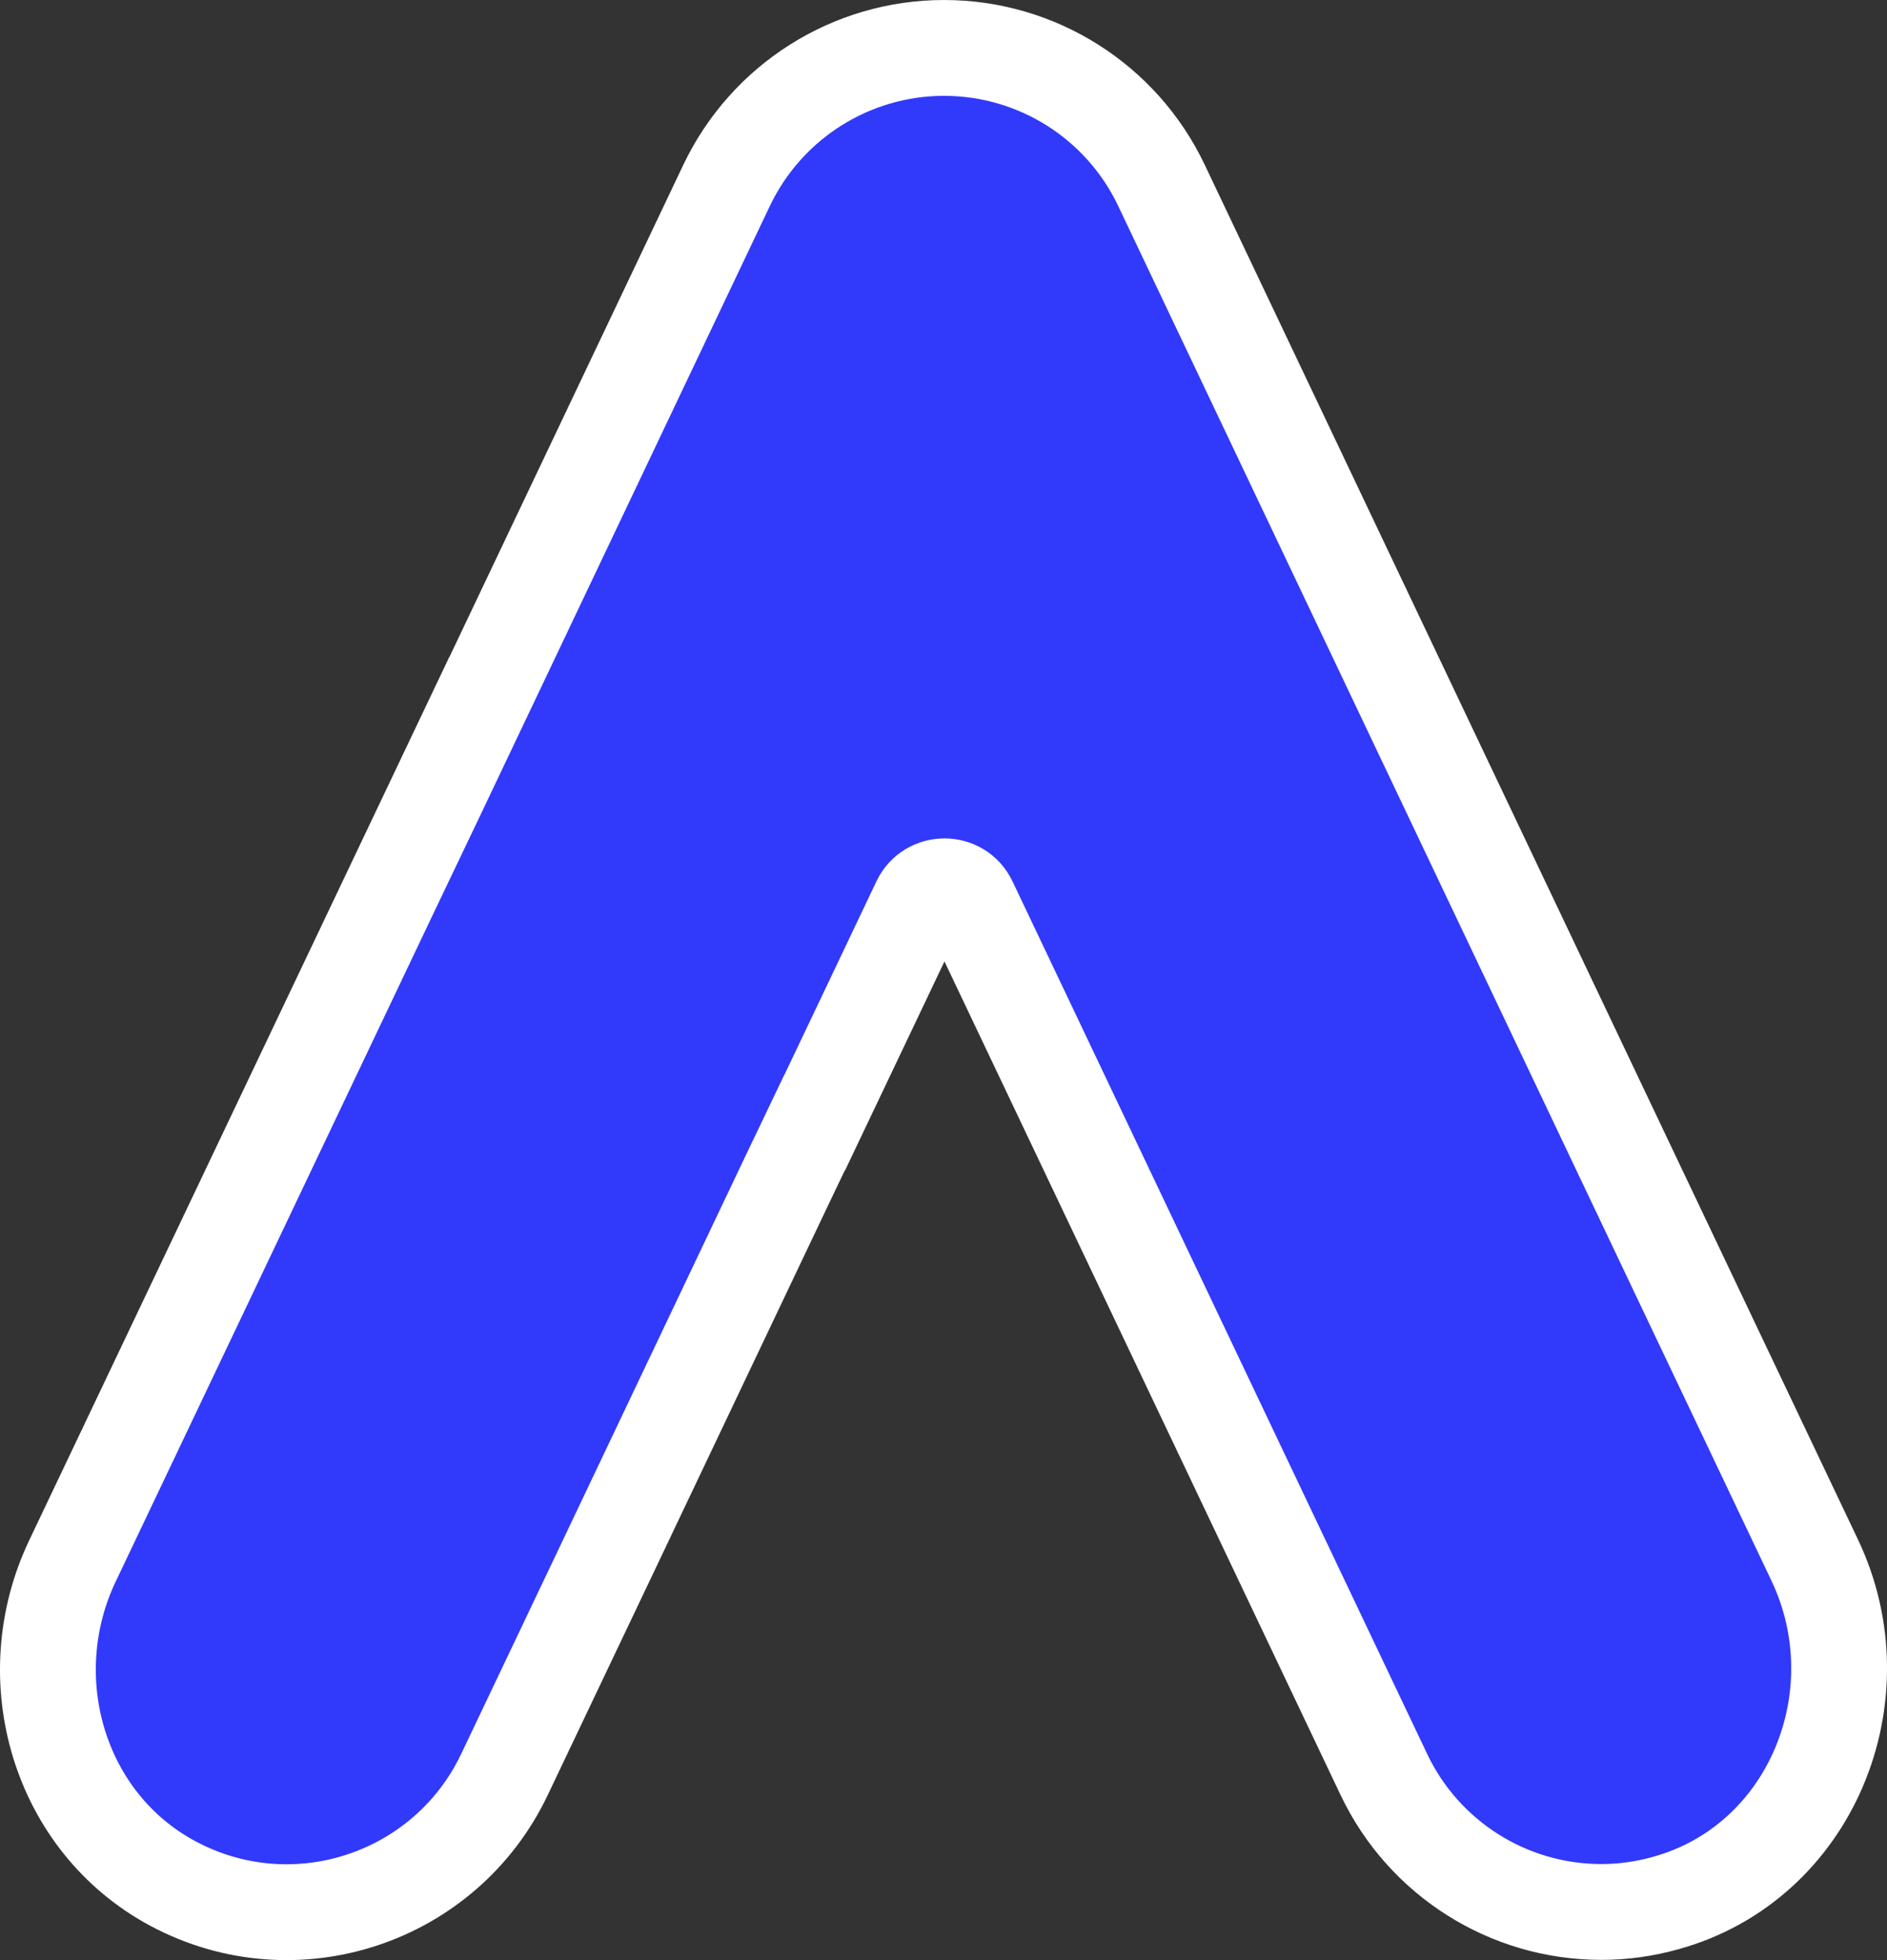 <?xml version="1.0" encoding="UTF-8"?>
<svg id="Layer_1" data-name="Layer 1" xmlns="http://www.w3.org/2000/svg" viewBox="0 0 196.93 204.5">
  <rect x="0" y="0" width="196.93" height="204.5" fill="#333333" stroke="none"/>
  <defs>
    <style>
      .cls-1 {
        fill: #3139fb;
        stroke-width: 0px;
      }

      .cls-2 {
        fill: none;
        stroke: #fff;
        stroke-miterlimit: 10;
        stroke-width: 10px;
      }
    </style>
  </defs>
  <path class="cls-1" d="m189.38,162.76l-12.07-25.38-22.86-48.1L121.21,19.34c-4.16-8.76-12.99-14.34-22.69-14.34-9.69,0-18.52,5.59-22.69,14.34l-30.09,63.3-3.83,8.02s0,0,0-.01l-22.9,48.14h0s-11.45,24.07-11.45,24.07c-5.83,12.24-1.45,27.31,10.55,33.69,12.72,6.76,28.38,1.48,34.52-11.38l10.45-21.96c-.15-.05-.3-.1-.45-.15.15.05.3.1.45.15h0s19.05-40.07,19.05-40.07h0l2.87-6s.01,0,.02,0l5.93-12.46h0s5.03-10.58,5.03-10.58c1.04-2.17,4.14-2.17,5.17,0l10.72,22.55h0l21.83,45.93,10.72,22.55c4.16,8.77,13.01,14.36,22.72,14.35,2.24,0,4.48-.31,6.69-.93,15.14-4.17,22.31-21.59,15.55-35.79Z"/>
  <path class="cls-2" d="m189.38,162.76l-12.07-25.38-22.86-48.1L121.21,19.34c-4.16-8.76-12.99-14.34-22.69-14.34-9.69,0-18.52,5.59-22.69,14.34l-30.09,63.3-3.83,8.02s0,0,0-.01l-22.9,48.14h0s-11.45,24.07-11.45,24.07c-5.83,12.24-1.45,27.31,10.55,33.69,12.72,6.76,28.38,1.48,34.52-11.38l10.45-21.96c-.15-.05-.3-.1-.45-.15.15.05.3.1.45.15h0s19.05-40.07,19.05-40.07h0l2.87-6s.01,0,.02,0l5.93-12.46h0s5.03-10.58,5.03-10.58c1.04-2.17,4.14-2.17,5.17,0l10.72,22.55h0l21.83,45.93,10.72,22.55c4.16,8.77,13.01,14.36,22.72,14.35,2.24,0,4.48-.31,6.69-.93,15.14-4.17,22.31-21.59,15.55-35.79Z"/>
</svg>